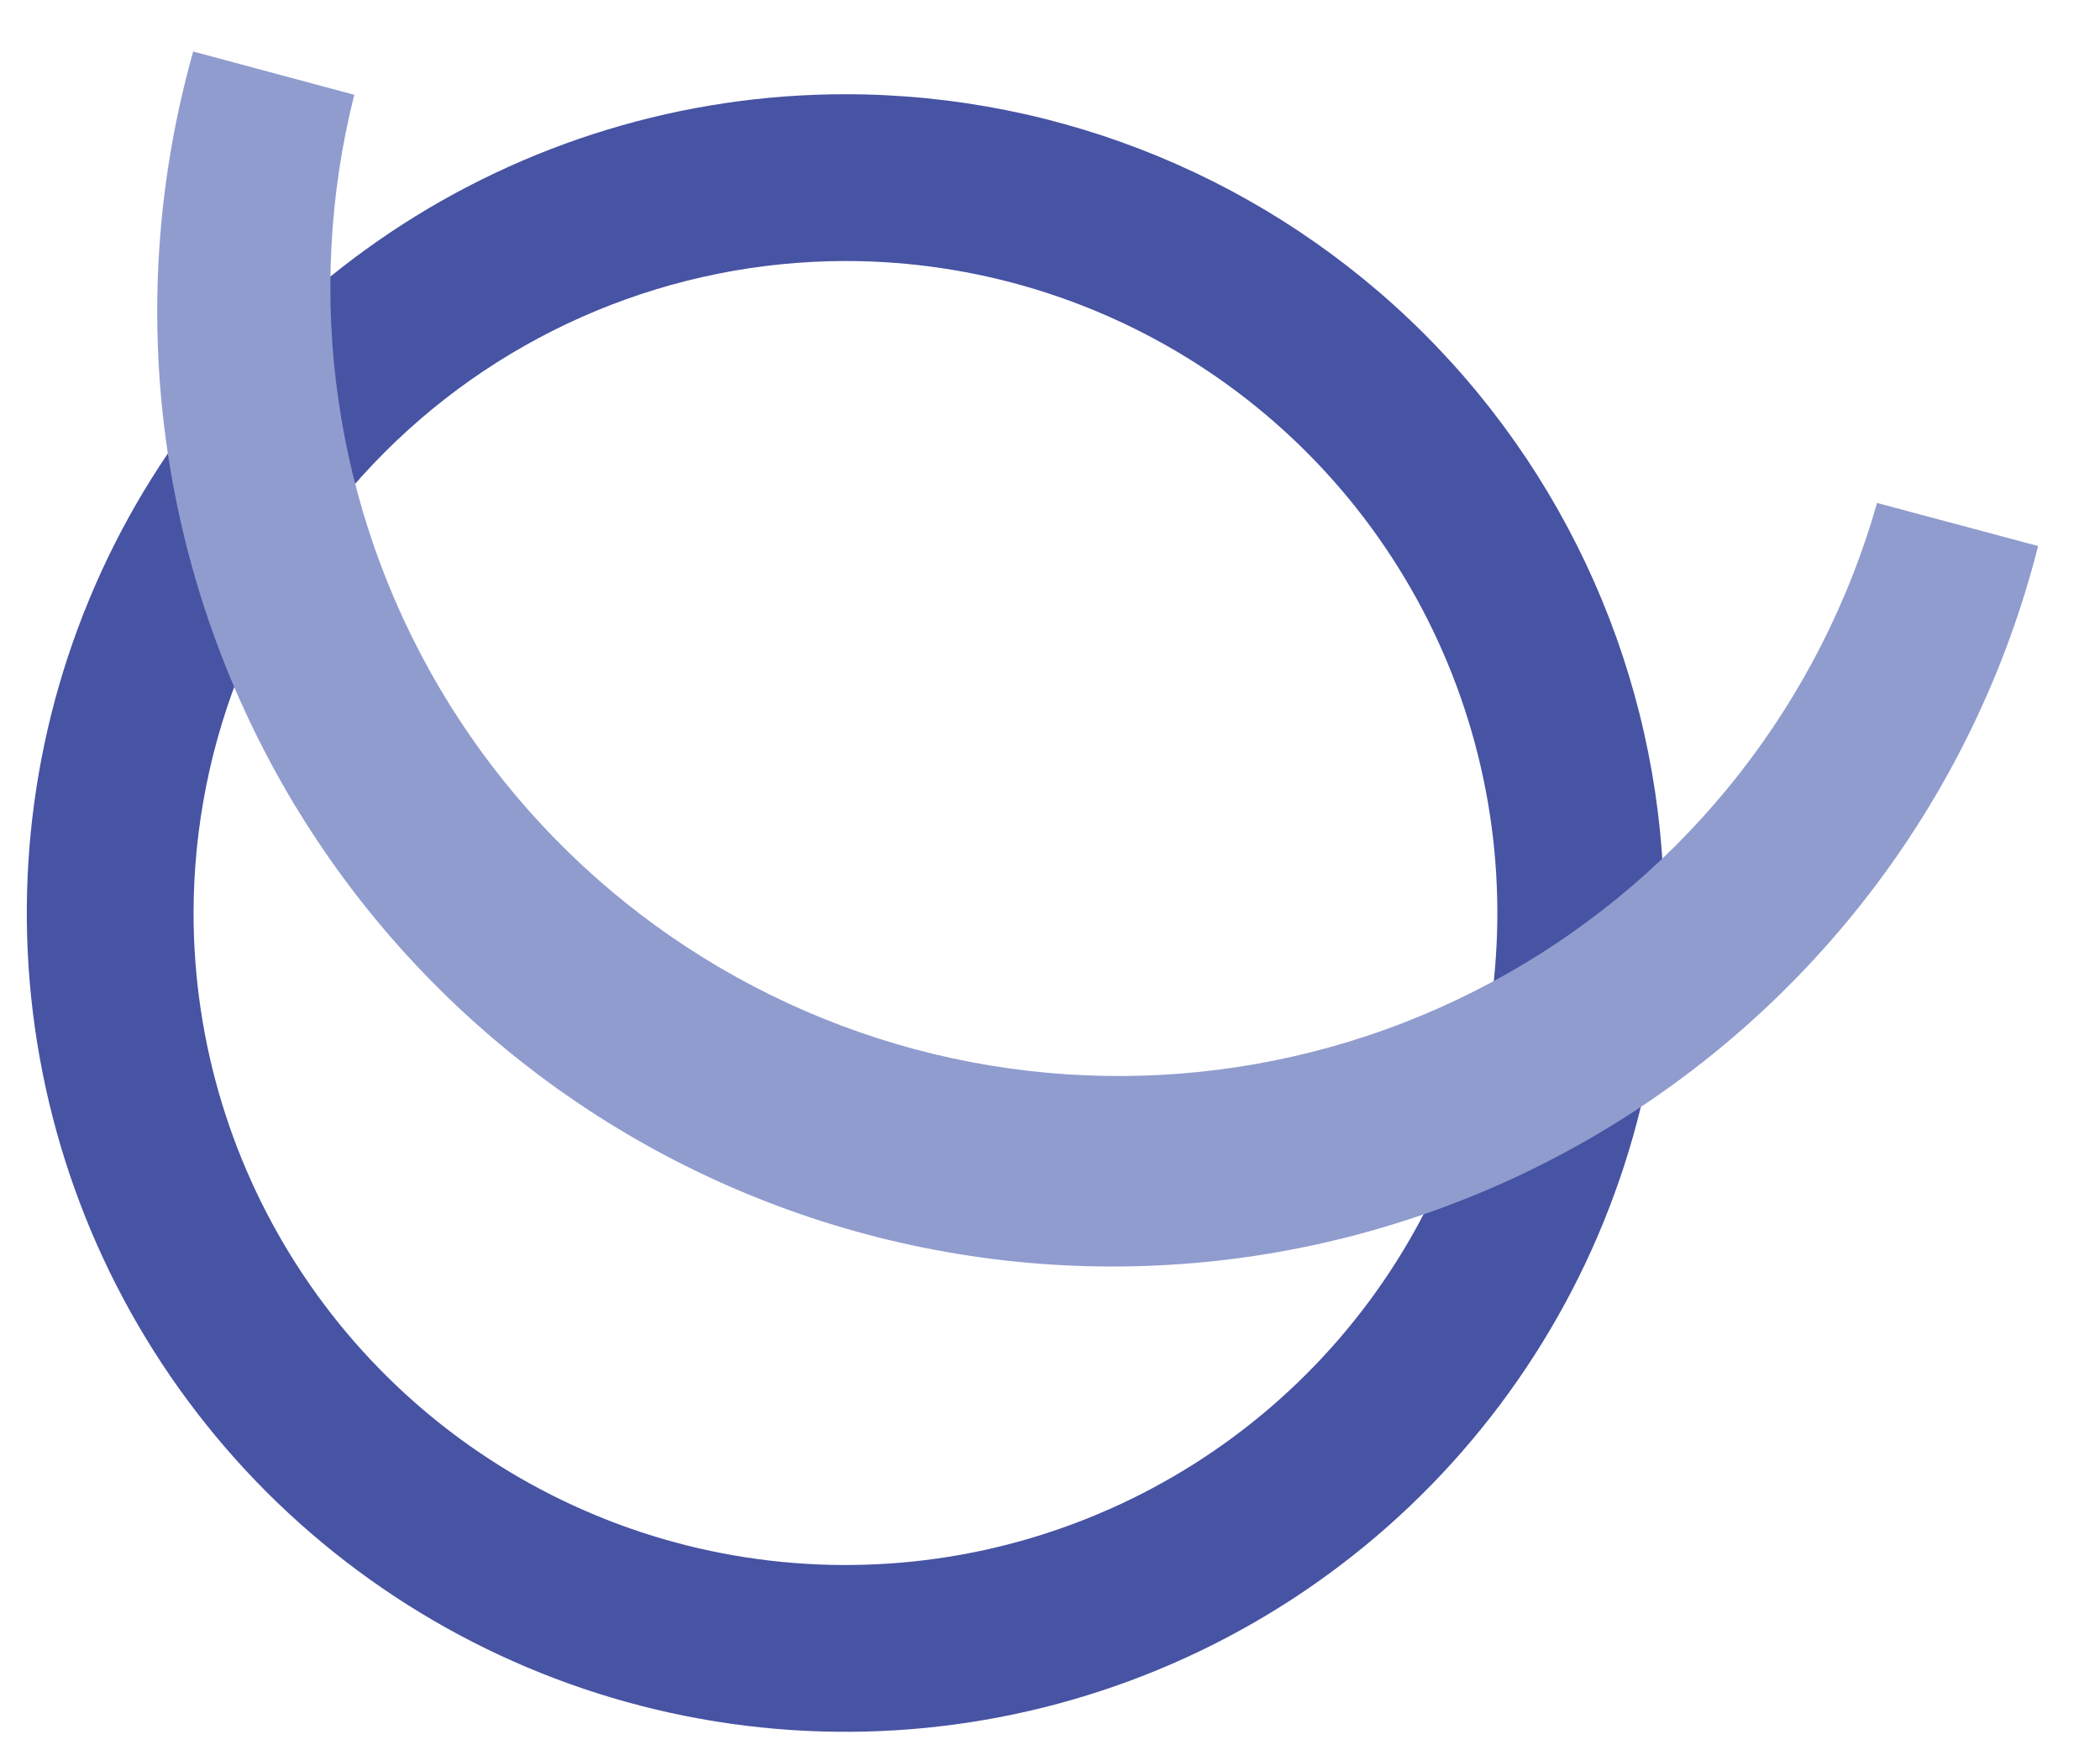 <svg width="30" height="25" viewBox="0 0 30 25" fill="none" xmlns="http://www.w3.org/2000/svg">
<path d="M12.078 3.728C13.92 3.728 15.72 4.274 17.252 5.298C18.783 6.321 19.977 7.775 20.682 9.477C21.387 11.179 21.571 13.051 21.212 14.858C20.852 16.664 19.966 18.324 18.663 19.626C17.361 20.928 15.701 21.815 13.895 22.175C12.088 22.534 10.216 22.35 8.514 21.645C6.812 20.94 5.358 19.746 4.335 18.215C3.311 16.683 2.765 14.883 2.765 13.041C2.768 10.572 3.75 8.205 5.496 6.459C7.242 4.713 9.609 3.731 12.078 3.728ZM12.078 1.346C9.765 1.346 7.504 2.032 5.58 3.317C3.657 4.602 2.158 6.428 1.273 8.565C0.388 10.702 0.156 13.054 0.608 15.322C1.059 17.591 2.173 19.675 3.808 21.311C5.444 22.946 7.528 24.06 9.796 24.511C12.065 24.963 14.416 24.731 16.553 23.846C18.691 22.961 20.517 21.462 21.802 19.538C23.087 17.615 23.773 15.354 23.773 13.041C23.773 9.939 22.541 6.964 20.348 4.771C18.154 2.578 15.18 1.346 12.078 1.346Z" fill="#4753A3"/>
<path d="M2.76 0.736C2.269 2.475 2.128 4.295 2.345 6.089C2.563 7.883 3.135 9.616 4.028 11.188C4.921 12.759 6.117 14.137 7.548 15.242C8.978 16.348 10.613 17.157 12.359 17.625C14.105 18.093 15.926 18.209 17.717 17.968C19.508 17.726 21.233 17.13 22.792 16.216C24.351 15.302 25.713 14.087 26.799 12.642C27.885 11.197 28.672 9.551 29.116 7.799L26.815 7.184C26.007 10.029 24.113 12.442 21.54 13.902C18.967 15.362 15.924 15.751 13.067 14.986C10.21 14.22 7.768 12.361 6.27 9.811C4.773 7.26 4.338 4.223 5.061 1.354" fill="#909CCE"/>
</svg>
